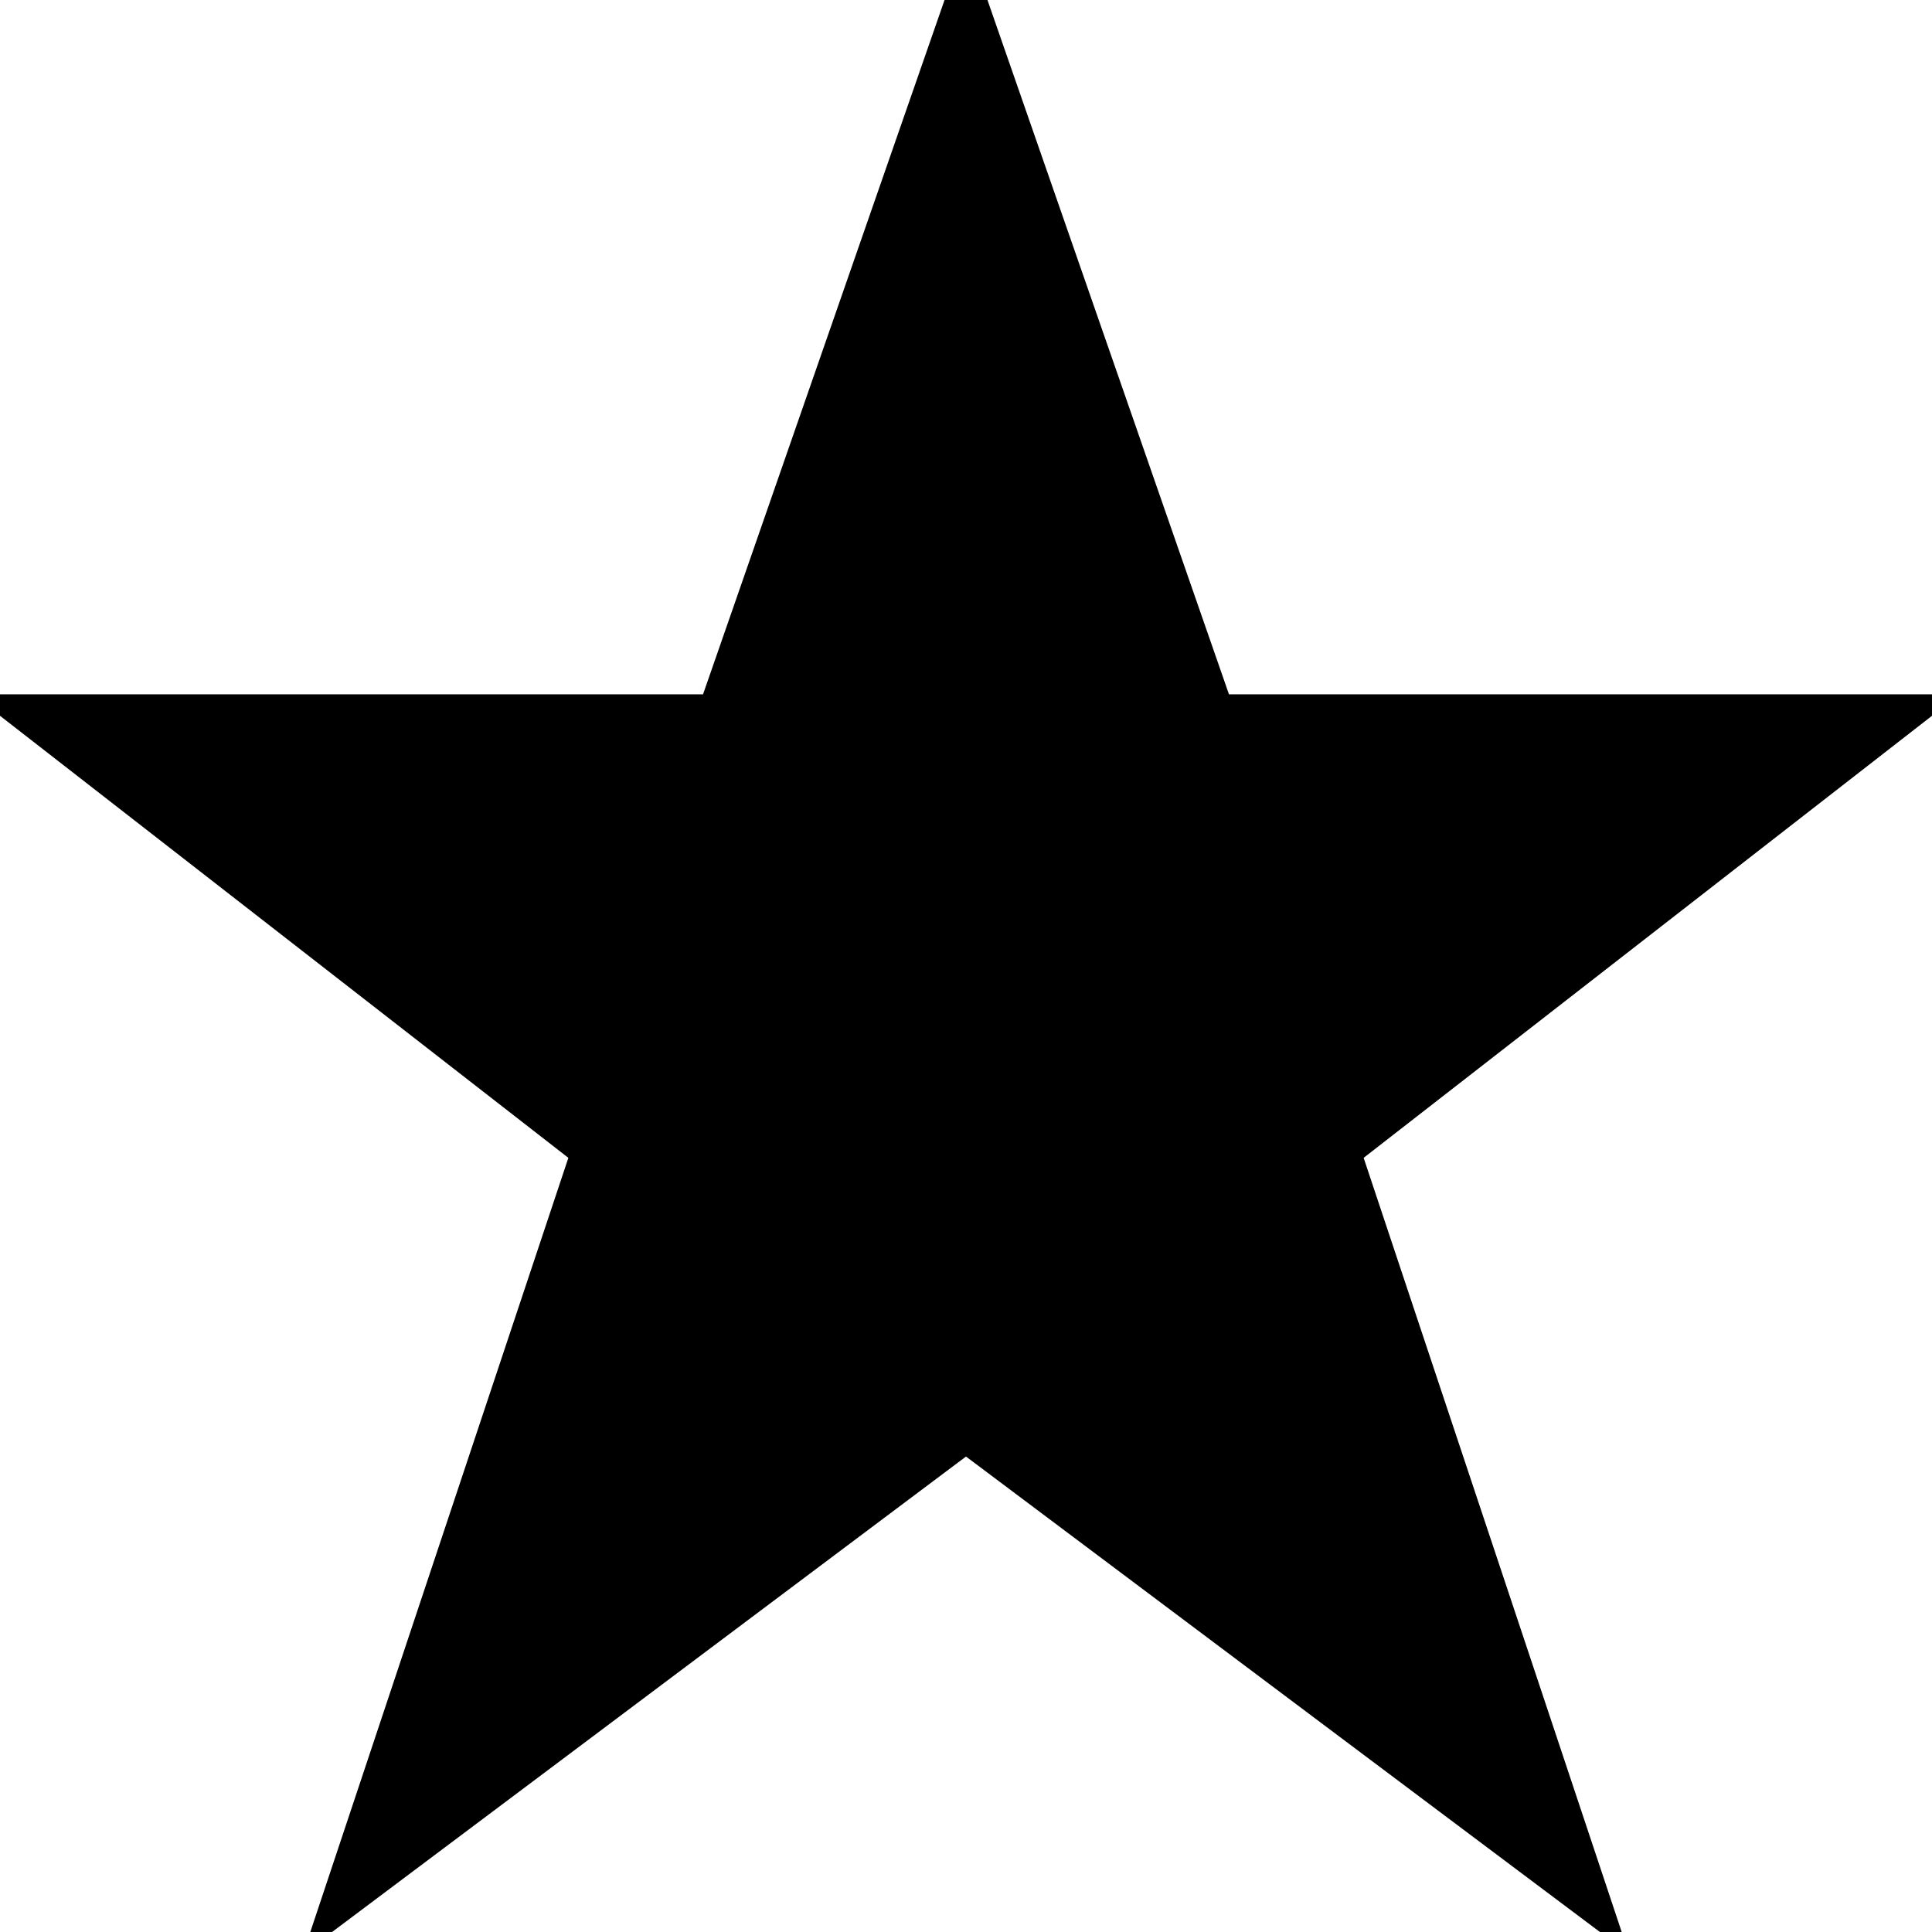 <?xml version="1.0" encoding="UTF-8"?> <!-- Generator: Adobe Illustrator 25.4.1, SVG Export Plug-In . SVG Version: 6.00 Build 0) --> <svg xmlns="http://www.w3.org/2000/svg" xmlns:xlink="http://www.w3.org/1999/xlink" id="Layer_1" x="0px" y="0px" viewBox="0 0 64 64" style="enable-background:new 0 0 64 64;" xml:space="preserve"> <style type="text/css"> .st0{stroke:#000000;stroke-width:2;stroke-miterlimit:10;} </style> <polygon class="st0" points="32,47 12,62 20,38 2,24 24,24 32,1 40,24 62,24 44,38 52,62 "></polygon> </svg> 